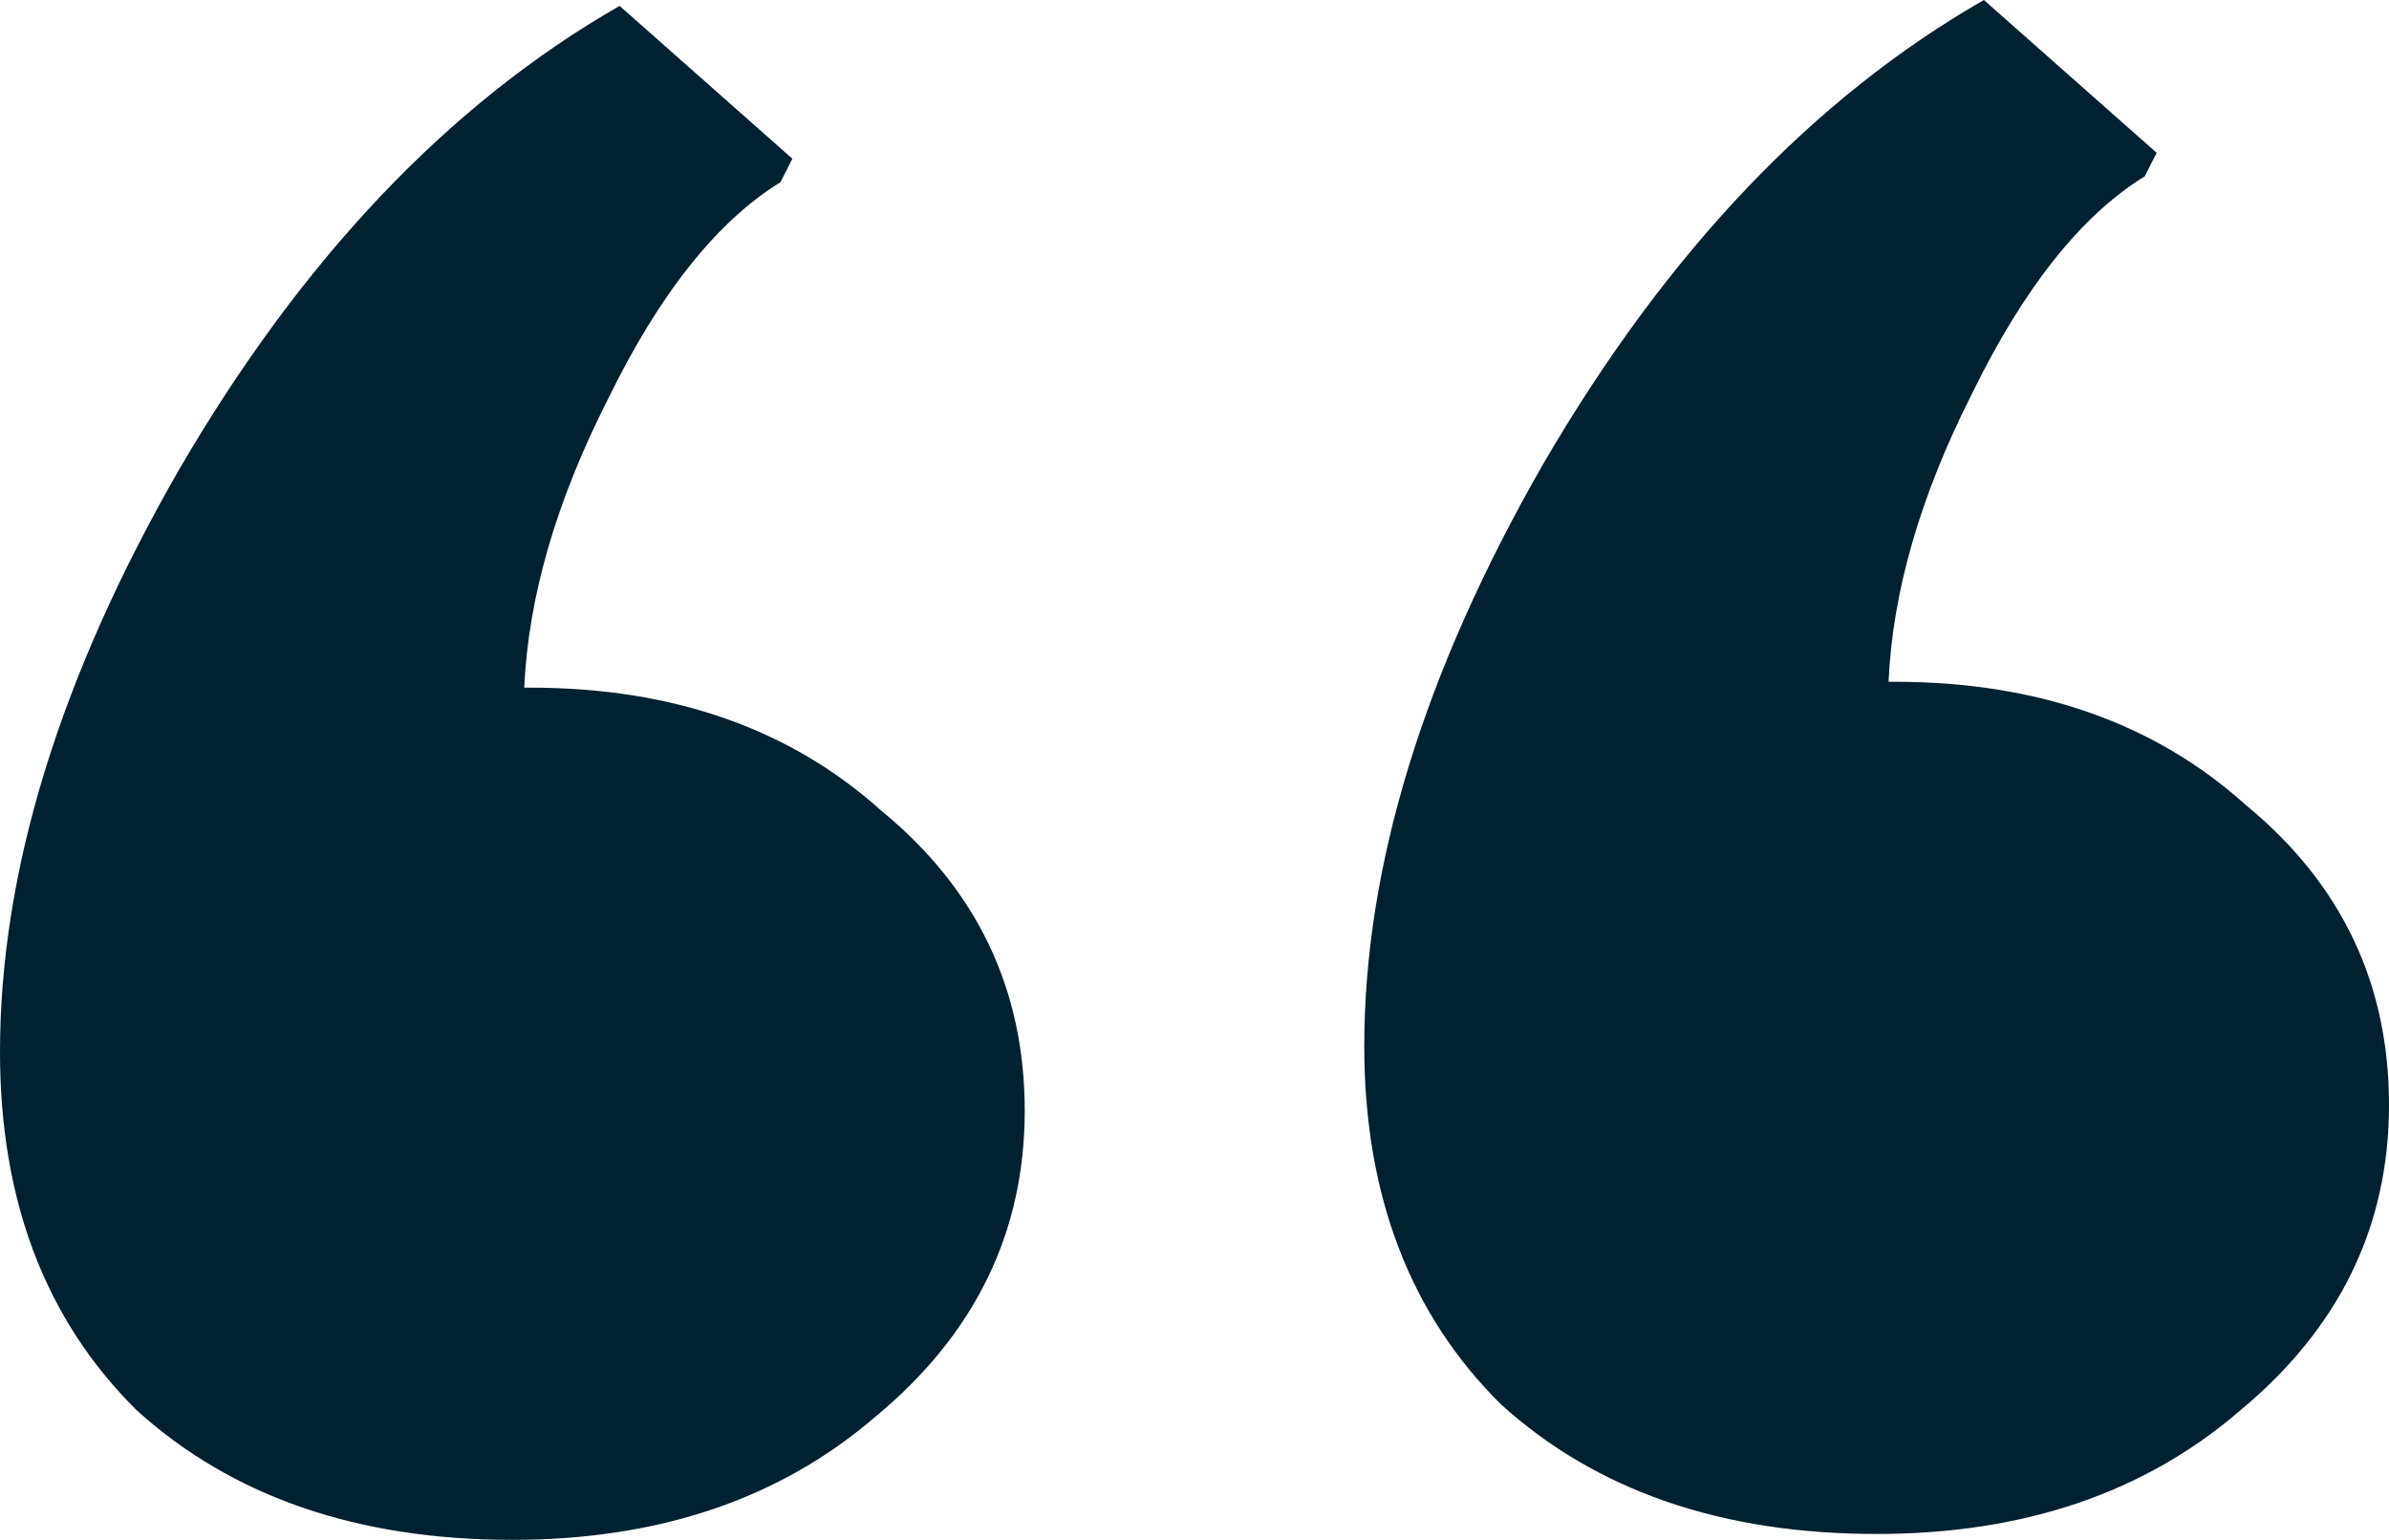 <svg xmlns="http://www.w3.org/2000/svg" width="76" height="49" viewBox="0 0 76 49" fill="none"><path id="Headings" d="M16.868 21.882C21.416 21.882 25.144 23.191 28.05 25.809C31.082 28.303 32.599 31.482 32.599 35.347C32.599 39.212 31.019 42.454 27.86 45.072C24.828 47.691 20.974 49 16.299 49C11.372 49 7.392 47.629 4.359 44.886C1.453 42.018 0 38.215 0 33.477C0 27.742 1.895 21.57 5.686 14.962C9.603 8.229 14.278 3.304 19.711 0.187L25.207 5.05L24.828 5.798C22.806 7.045 20.974 9.351 19.332 12.718C17.689 15.959 16.805 19.014 16.678 21.882H16.868ZM60.269 21.695C64.818 21.695 68.545 23.004 71.451 25.622C74.484 28.116 76 31.295 76 35.16C76 39.025 74.421 42.267 71.262 44.886C68.229 47.504 64.376 48.813 59.701 48.813C54.773 48.813 50.793 47.441 47.761 44.699C44.855 41.831 43.401 38.028 43.401 33.29C43.401 27.555 45.297 21.383 49.087 14.775C53.004 8.042 57.679 3.117 63.112 0L68.609 4.863L68.229 5.611C66.208 6.857 64.376 9.164 62.733 12.53C61.091 15.772 60.206 18.827 60.08 21.695H60.269Z" fill="#00212F"></path></svg>